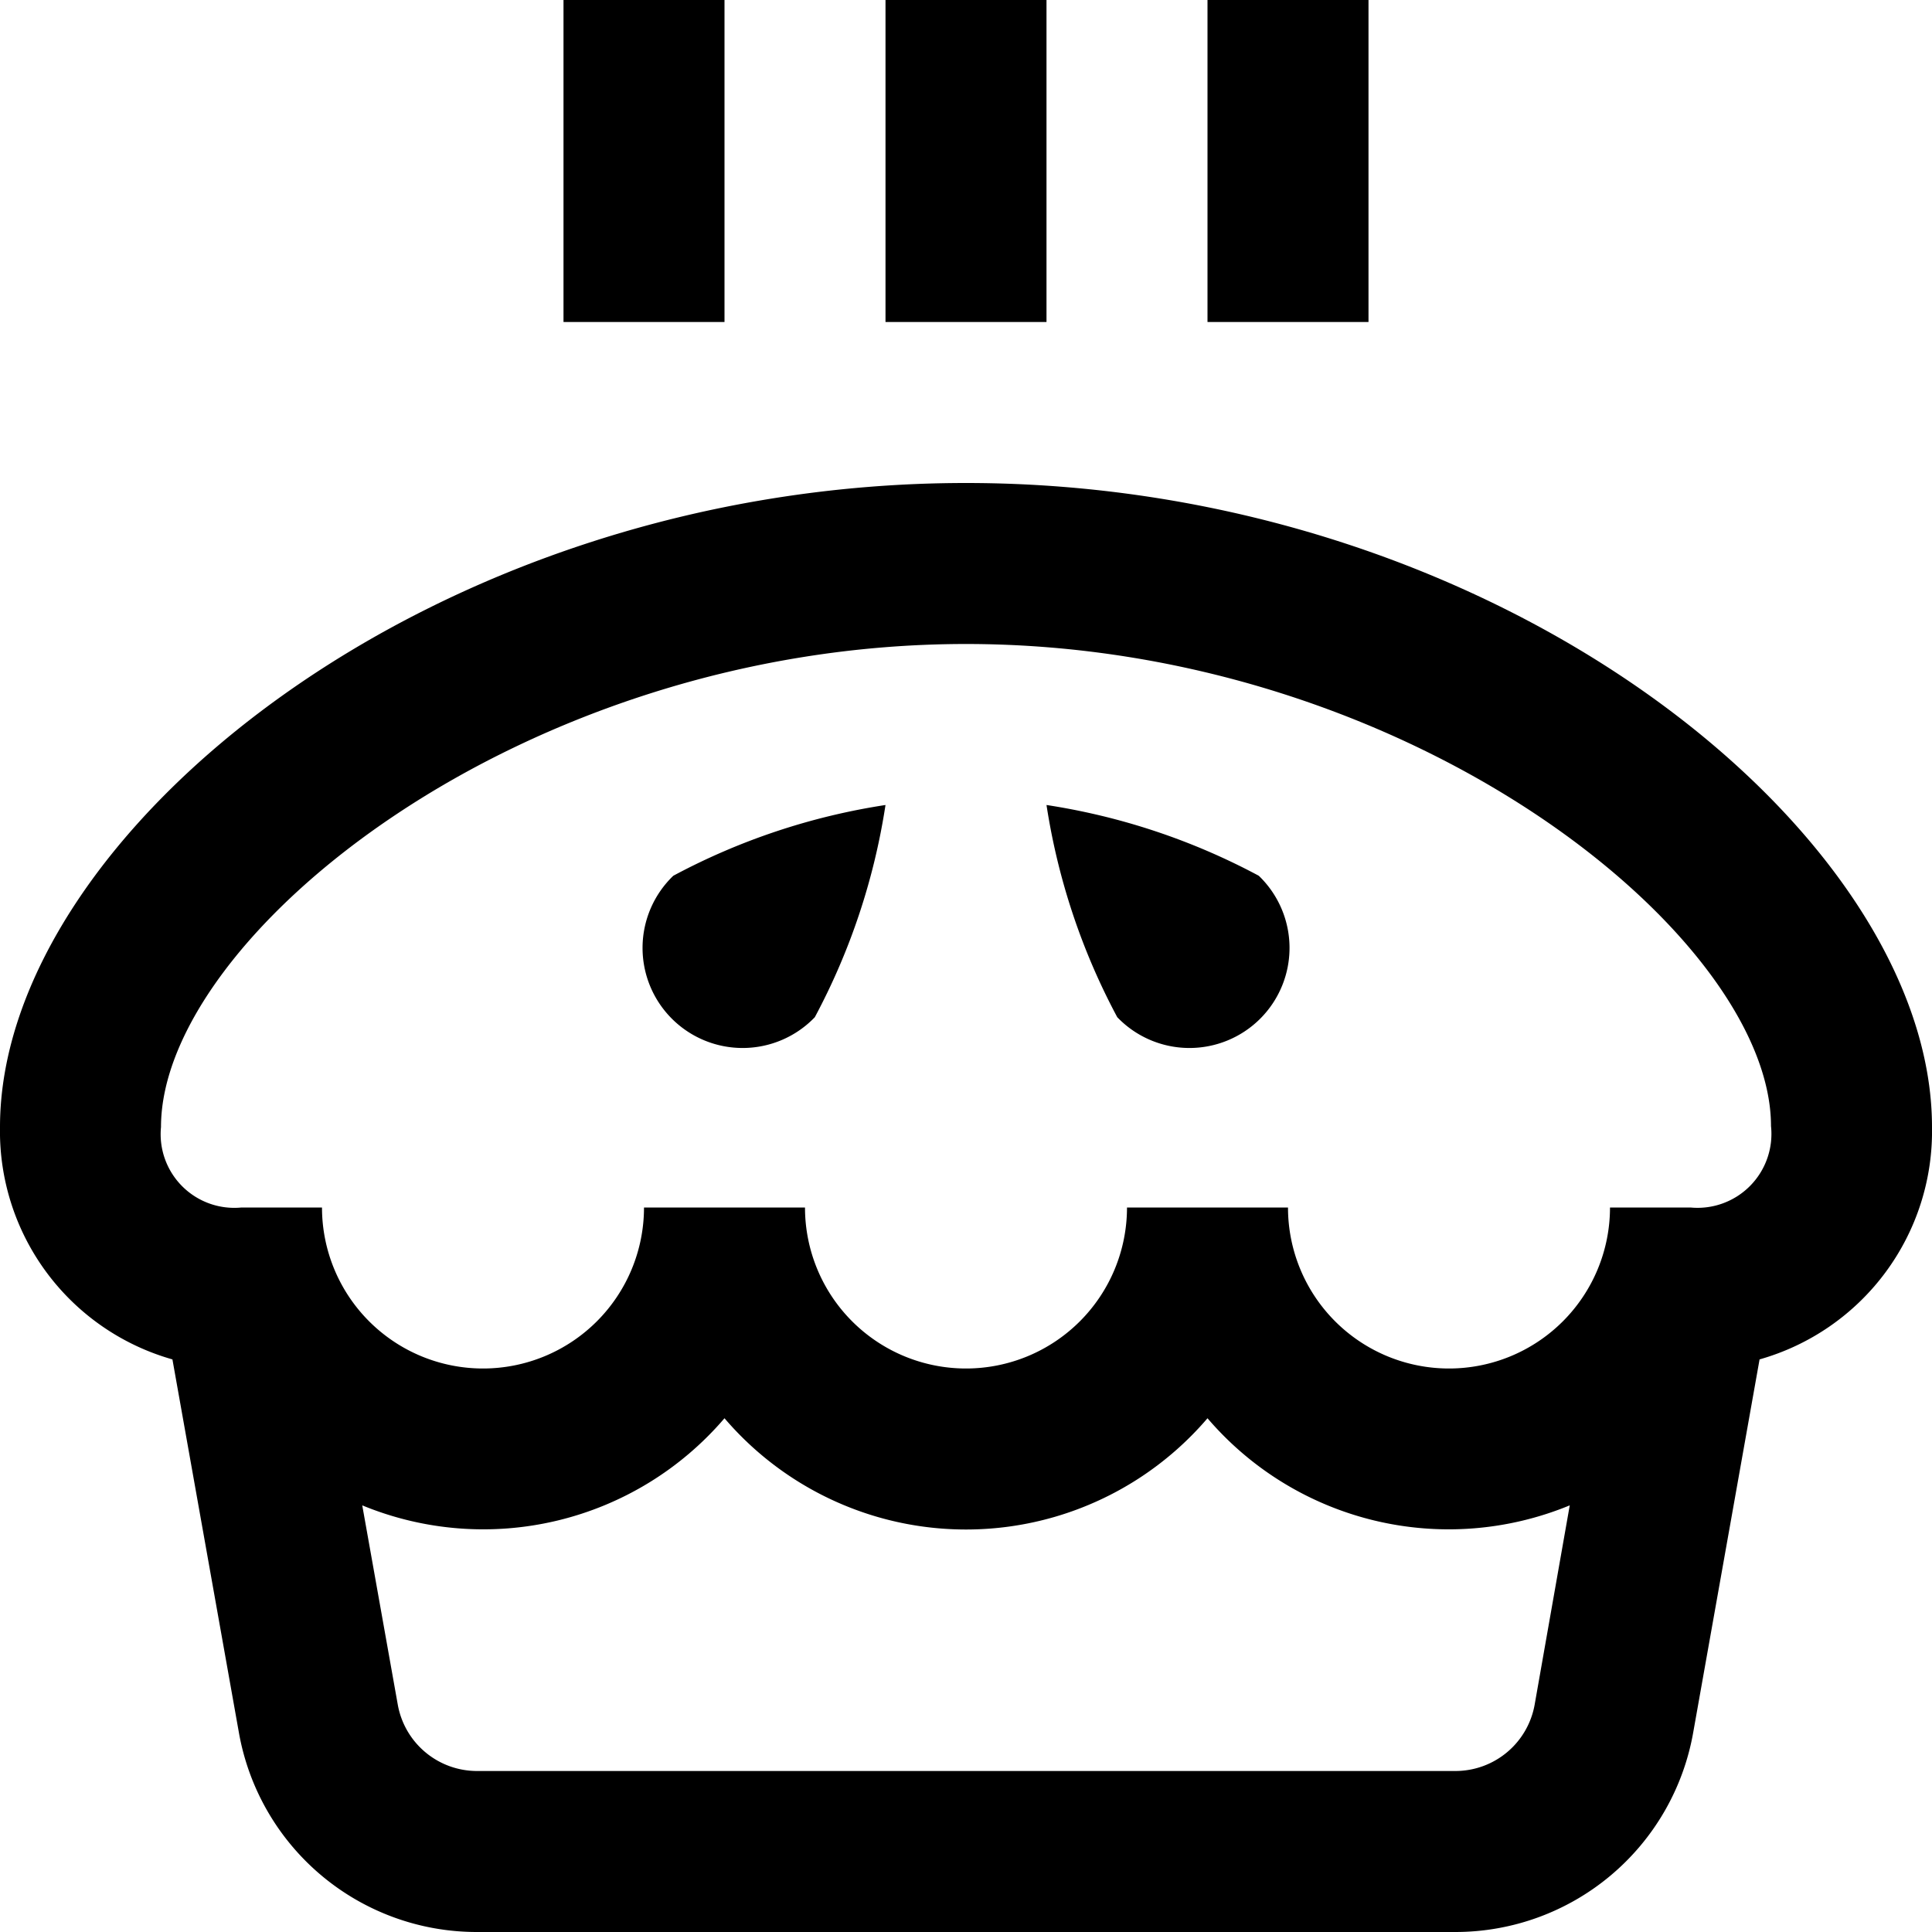 <?xml version="1.0" encoding="UTF-8"?>
<svg xmlns="http://www.w3.org/2000/svg" id="Layer_1" data-name="Layer 1" viewBox="0 0 24 24" width="512" height="512"><path d="M8.364,10.879A8.205,8.205,0,0,1,11,10a8.216,8.216,0,0,1-.878,2.636,1.243,1.243,0,1,1-1.758-1.757ZM13,10a8.223,8.223,0,0,0,.879,2.636,1.243,1.243,0,1,0,1.758-1.757A8.209,8.209,0,0,0,13,10Zm8.858,6.887-.825,4.638A3,3,0,0,1,18.08,24H5.922a3,3,0,0,1-2.954-2.475l-.826-4.638A2.946,2.946,0,0,1,0,14c0-3.624,5.353-8,12-8s12,4.376,12,8A2.946,2.946,0,0,1,21.858,16.887Zm-2.794,4.289L19.5,18.7A3.943,3.943,0,0,1,15,17.618a3.947,3.947,0,0,1-6,0A3.943,3.943,0,0,1,4.5,18.7l.441,2.474A1,1,0,0,0,5.922,22H18.08A1,1,0,0,0,19.064,21.176ZM22,13.988C22,11.631,17.521,8,12,8S2,11.631,2,14a.915.915,0,0,0,1,1H4a2,2,0,0,0,4,0h2a2,2,0,0,0,4,0h2a2,2,0,0,0,4,0h1A.918.918,0,0,0,22,13.988ZM13,0H11V4h2Zm4,0H15V4h2ZM9,0H7V4H9Z"/></svg>
